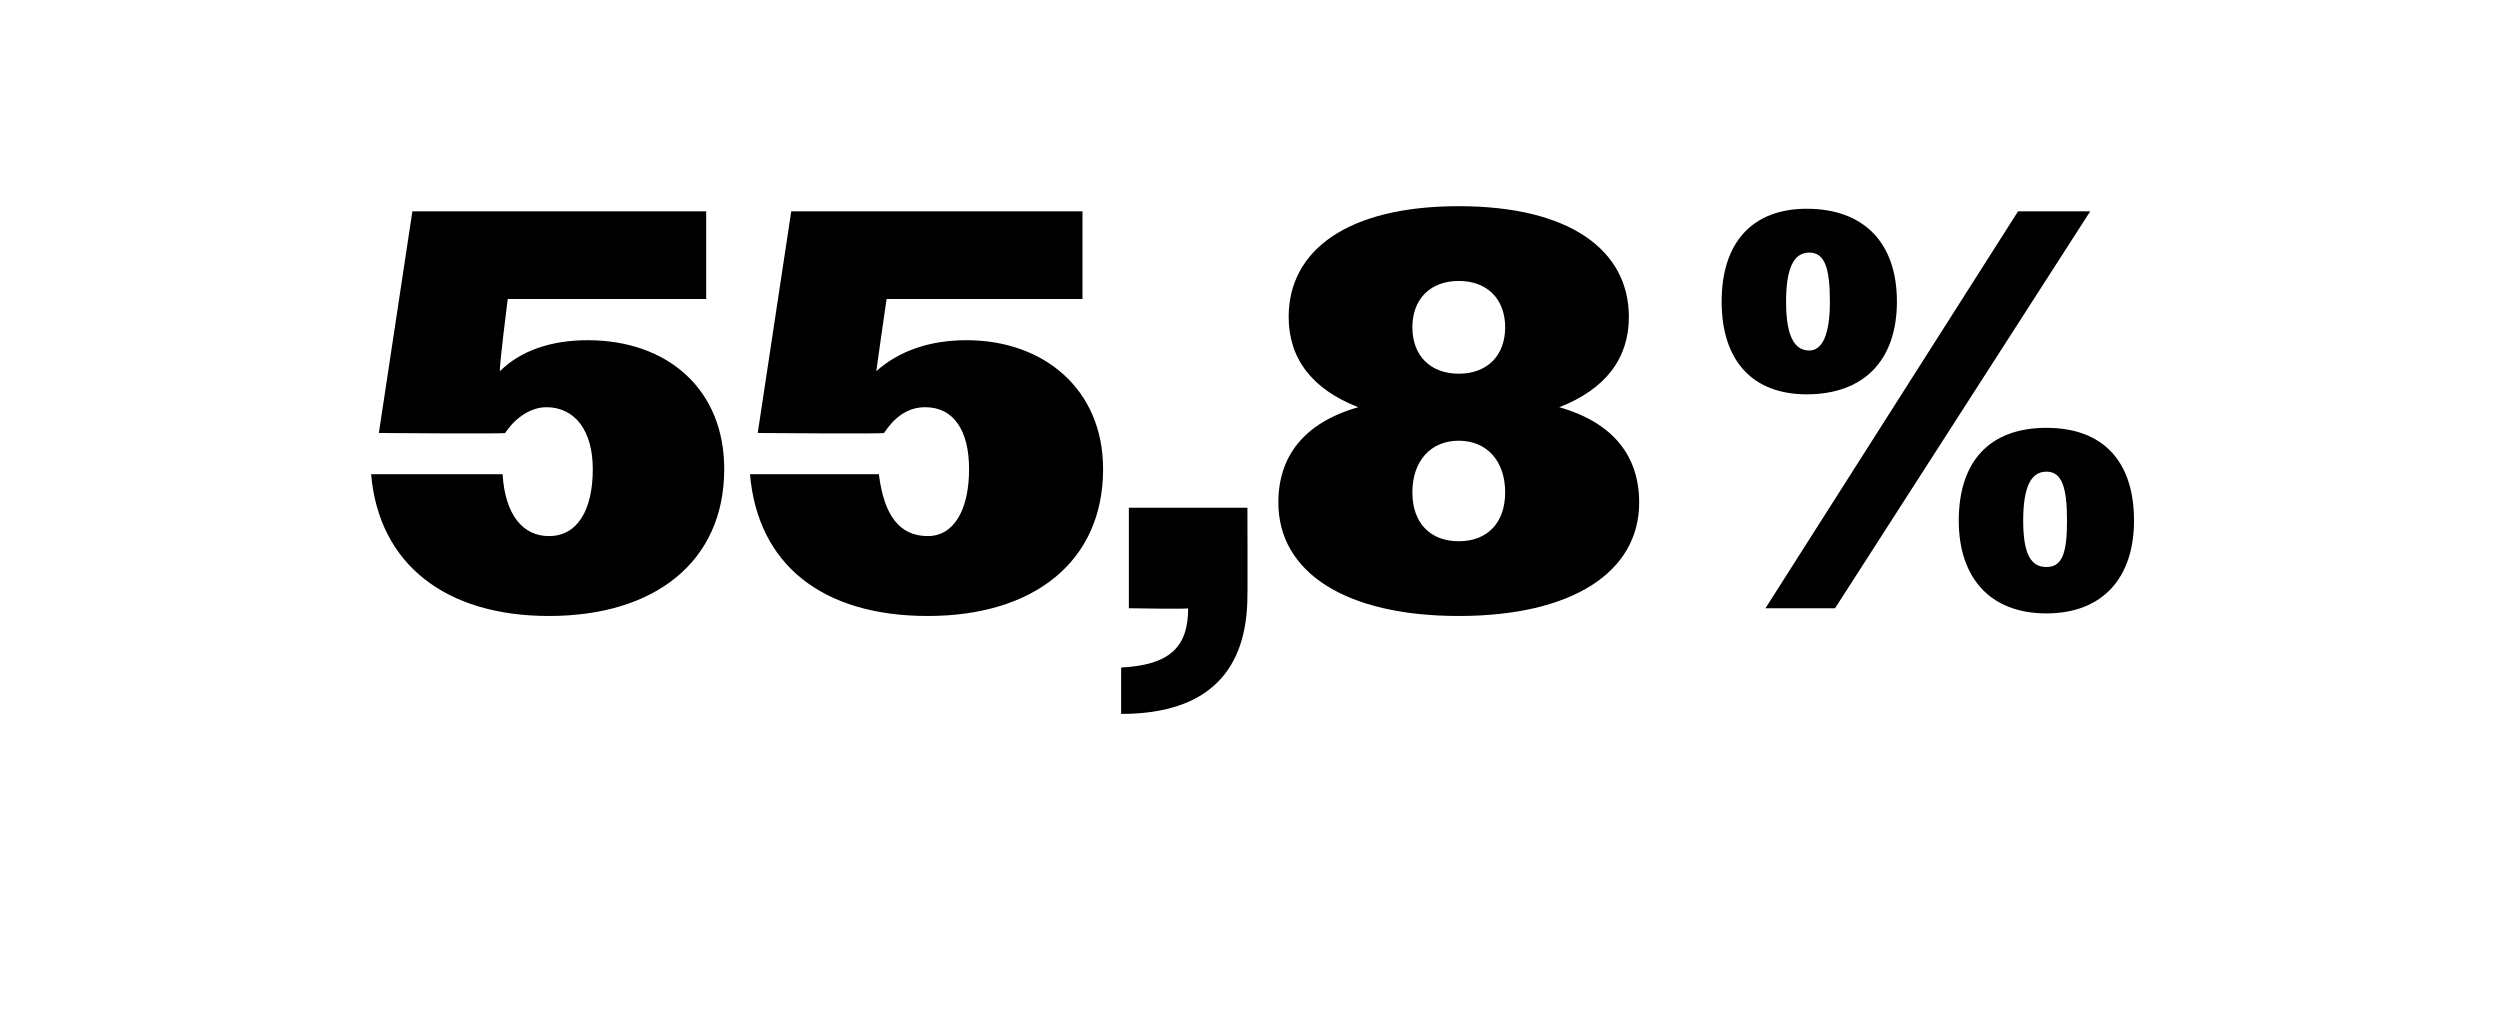 <?xml version="1.0" standalone="no"?><!DOCTYPE svg PUBLIC "-//W3C//DTD SVG 1.1//EN" "http://www.w3.org/Graphics/SVG/1.1/DTD/svg11.dtd"><svg xmlns="http://www.w3.org/2000/svg" version="1.1" width="97px" height="39.8px" viewBox="0 -1 97 39.8" style="top:-1px">  <desc>55,8%</desc>  <defs/>  <g id="Polygon119135">    <path d="M 14.4 17.4 C 14.4 17.4 19.5 17.4 19.5 17.4 C 19.6 19 20.3 19.8 21.3 19.8 C 22.4 19.8 23 18.8 23 17.2 C 23 15.7 22.3 14.8 21.2 14.8 C 20.6 14.8 20 15.2 19.6 15.8 C 19.64 15.84 14.7 15.8 14.7 15.8 L 16 7.2 L 27.4 7.2 L 27.4 10.6 L 19.7 10.6 C 19.7 10.6 19.35 13.35 19.4 13.4 C 20.2 12.6 21.4 12.2 22.8 12.2 C 25.9 12.2 28.1 14.1 28.1 17.2 C 28.1 20.8 25.4 22.9 21.3 22.9 C 17.3 22.9 14.7 20.9 14.4 17.4 Z M 29.1 17.4 C 29.1 17.4 34.1 17.4 34.1 17.4 C 34.3 19 34.9 19.8 36 19.8 C 37 19.8 37.6 18.8 37.6 17.2 C 37.6 15.7 37 14.8 35.9 14.8 C 35.2 14.8 34.7 15.2 34.3 15.8 C 34.29 15.84 29.4 15.8 29.4 15.8 L 30.7 7.2 L 42 7.2 L 42 10.6 L 34.4 10.6 C 34.4 10.6 34 13.35 34 13.4 C 34.9 12.6 36.1 12.2 37.5 12.2 C 40.5 12.2 42.8 14.1 42.8 17.2 C 42.8 20.8 40.1 22.9 36 22.9 C 31.9 22.9 29.4 20.9 29.1 17.4 Z M 43.5 24.9 C 45.4 24.8 46.1 24.1 46.1 22.6 C 46.15 22.64 43.8 22.6 43.8 22.6 L 43.8 18.7 L 48.4 18.7 C 48.4 18.7 48.41 22.13 48.4 22.1 C 48.4 25 46.9 26.7 43.5 26.7 C 43.5 26.7 43.5 24.9 43.5 24.9 Z M 49.6 18.5 C 49.6 16.7 50.6 15.4 52.7 14.8 C 50.9 14.1 50 12.9 50 11.3 C 50 8.7 52.3 7 56.6 7 C 60.9 7 63.2 8.7 63.2 11.3 C 63.2 12.9 62.3 14.1 60.5 14.8 C 62.6 15.4 63.6 16.7 63.6 18.5 C 63.6 21.2 61 22.9 56.6 22.9 C 52.2 22.9 49.6 21.2 49.6 18.5 Z M 58.4 11.7 C 58.4 10.6 57.7 9.9 56.6 9.9 C 55.5 9.9 54.8 10.6 54.8 11.7 C 54.8 12.8 55.5 13.5 56.6 13.5 C 57.7 13.5 58.4 12.8 58.4 11.7 Z M 58.4 18.1 C 58.4 16.9 57.7 16.1 56.6 16.1 C 55.5 16.1 54.8 16.9 54.8 18.1 C 54.8 19.3 55.5 20 56.6 20 C 57.7 20 58.4 19.3 58.4 18.1 Z M 78.3 7.2 L 81.1 7.2 L 71.2 22.6 L 68.5 22.6 L 78.3 7.2 Z M 66.8 10.7 C 66.8 8.4 68 7.1 70.1 7.1 C 72.3 7.1 73.6 8.4 73.6 10.7 C 73.6 13 72.3 14.3 70.1 14.3 C 68 14.3 66.8 13 66.8 10.7 Z M 71 10.7 C 71 9.4 70.8 8.8 70.2 8.8 C 69.6 8.8 69.3 9.4 69.3 10.7 C 69.3 12 69.6 12.6 70.2 12.6 C 70.7 12.6 71 12 71 10.7 Z M 76 19.2 C 76 16.9 77.2 15.6 79.4 15.6 C 81.6 15.6 82.8 16.9 82.8 19.2 C 82.8 21.4 81.6 22.8 79.4 22.8 C 77.2 22.8 76 21.4 76 19.2 Z M 80.2 19.2 C 80.2 17.9 80 17.3 79.4 17.3 C 78.8 17.3 78.5 17.9 78.5 19.2 C 78.5 20.5 78.8 21 79.4 21 C 80 21 80.2 20.5 80.2 19.2 Z " stroke="none" fill="#000"/>  </g></svg>